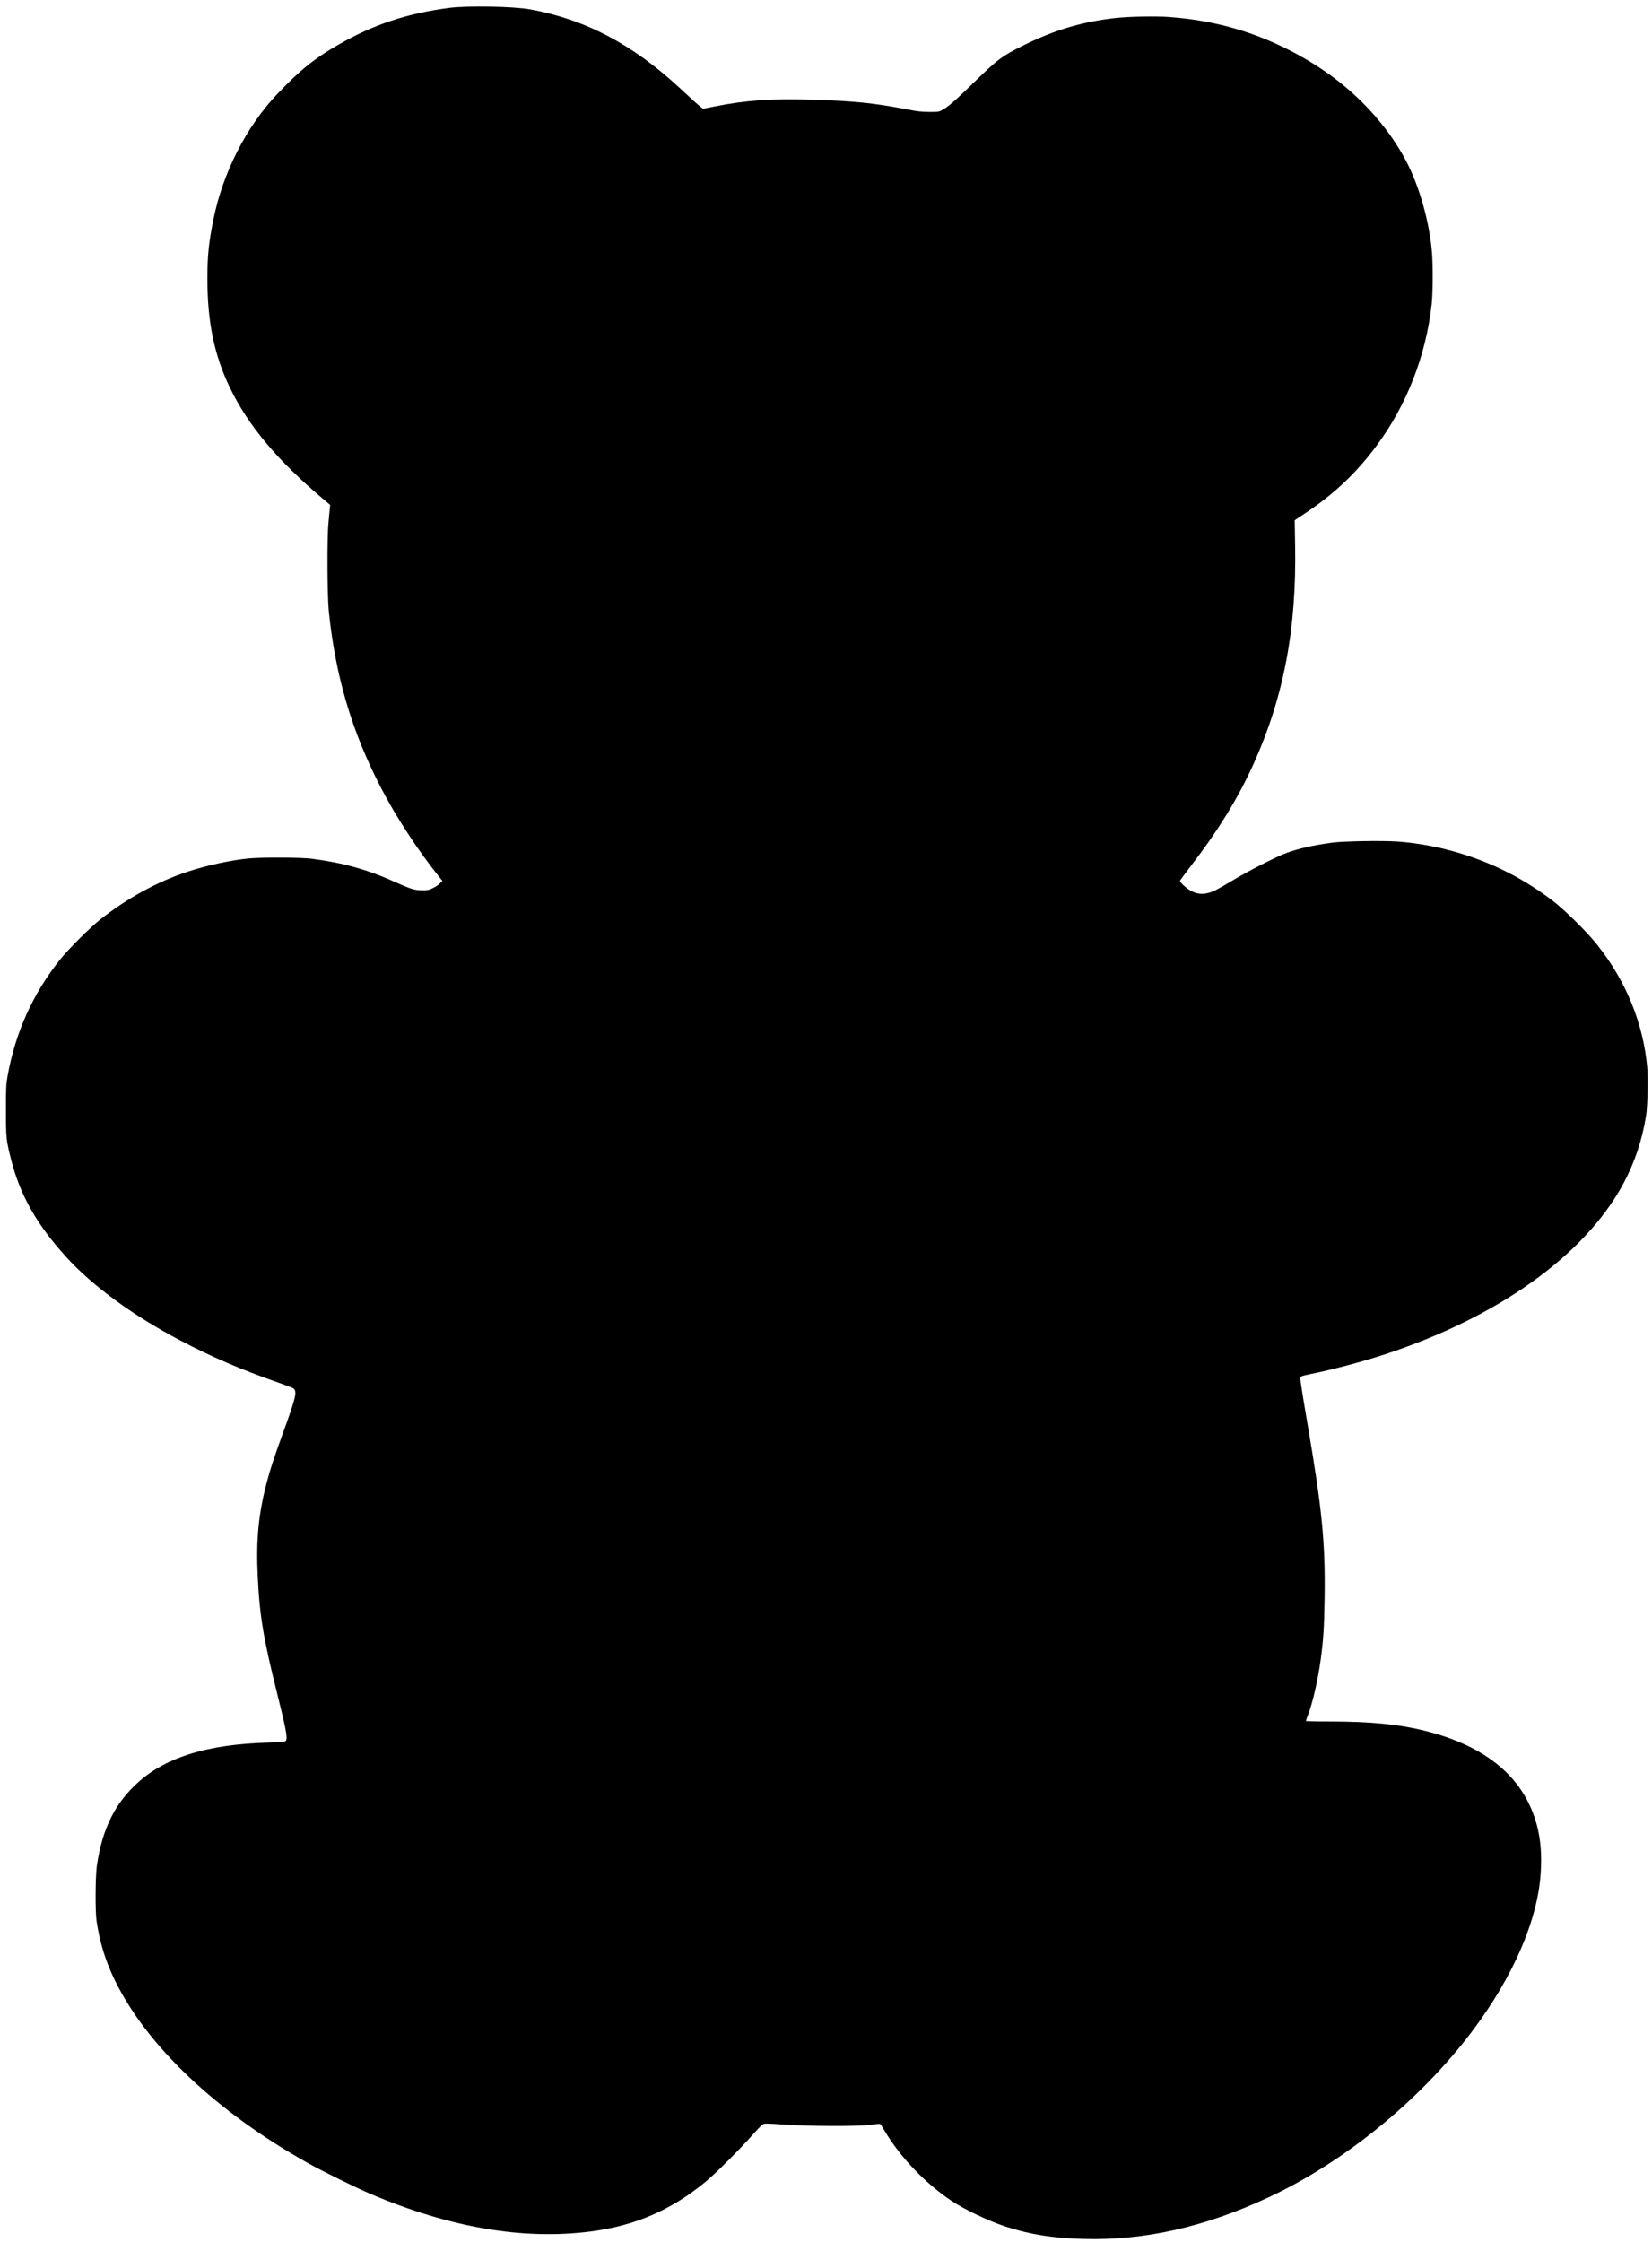 <?xml version="1.0" encoding="UTF-8" standalone="yes"?>
<svg version="1.0" xmlns="http://www.w3.org/2000/svg" width="1886pt" height="2560pt" viewBox="0 0 2358 3200" preserveAspectRatio="xMidYMid meet">
  <g transform="translate(0,3200) scale(0.1,-0.1)" fill="#000000" stroke="none">
    <path d="M6406 31890 c-604 -80 -1075 -237 -1576 -525 -344 -197 -552 -366
-874 -705 -442 -467 -778 -1128 -911 -1795 -66 -329 -85 -517 -85 -836 0 -619
97 -1092 320 -1556 261 -543 681 -1045 1339 -1598 l94 -79 -7 -65 c-3 -36 -11
-124 -18 -196 -21 -213 -17 -1038 5 -1255 95 -928 329 -1721 747 -2526 217
-419 531 -898 841 -1283 l33 -41 -35 -36 c-19 -19 -63 -50 -99 -67 -58 -29
-73 -32 -155 -32 -108 1 -160 17 -390 120 -390 176 -747 275 -1190 331 -156
19 -686 22 -890 4 -238 -21 -596 -97 -866 -186 -441 -144 -874 -381 -1265
-691 -141 -112 -456 -427 -568 -568 -391 -493 -635 -1036 -748 -1662 -21 -118
-23 -155 -23 -488 0 -401 3 -427 75 -710 129 -506 368 -927 791 -1391 373
-409 958 -837 1631 -1189 442 -232 856 -410 1371 -590 114 -40 218 -80 231
-88 61 -41 44 -119 -139 -622 -136 -374 -194 -551 -245 -751 -112 -437 -146
-803 -121 -1313 28 -577 80 -884 288 -1716 123 -492 142 -607 108 -635 -14
-11 -72 -16 -266 -22 -837 -25 -1421 -202 -1819 -550 -341 -299 -528 -668
-607 -1203 -22 -153 -25 -650 -5 -790 48 -317 126 -570 262 -850 456 -935
1451 -1877 2755 -2608 207 -116 684 -351 893 -440 1131 -481 2175 -660 3139
-537 639 82 1158 307 1650 715 139 115 470 446 647 645 75 85 149 162 165 170
25 14 54 14 297 -3 383 -26 1066 -28 1248 -3 107 15 130 15 137 4 5 -7 36 -58
69 -113 223 -368 573 -731 944 -979 183 -122 532 -288 771 -366 350 -113 675
-165 1115 -176 870 -23 1725 169 2635 593 1082 503 2169 1390 2909 2373 582
773 933 1581 977 2250 17 259 1 476 -51 678 -177 685 -719 1143 -1612 1362
-374 92 -769 130 -1355 130 -183 0 -333 4 -333 8 0 5 11 37 25 73 69 175 143
495 185 794 40 291 51 473 57 893 11 787 -36 1260 -242 2467 -42 242 -83 493
-92 559 -16 111 -16 119 0 131 9 7 68 22 129 34 297 58 741 176 1053 278 1625
532 2860 1414 3413 2435 161 297 272 627 327 973 22 137 31 537 16 702 -59
628 -305 1228 -714 1741 -153 193 -480 514 -659 647 -460 344 -946 575 -1502
715 -222 56 -488 98 -695 111 -227 15 -775 5 -926 -16 -271 -37 -480 -84 -650
-146 -136 -49 -557 -263 -765 -390 -102 -61 -217 -127 -255 -145 -135 -65
-243 -66 -353 -3 -67 38 -156 123 -149 142 3 7 72 101 154 208 390 506 676
971 894 1454 433 960 617 1928 595 3131 l-6 351 173 116 c397 266 713 567 991
942 435 586 709 1289 791 2025 17 157 20 530 5 730 -33 430 -177 947 -366
1308 -230 441 -592 860 -1021 1185 -217 164 -456 310 -717 438 -515 253 -1051
396 -1651 440 -195 14 -586 6 -775 -16 -469 -54 -859 -170 -1299 -388 -308
-152 -372 -200 -727 -547 -250 -244 -357 -337 -444 -382 -41 -21 -57 -23 -180
-22 -110 1 -169 8 -320 37 -471 91 -748 119 -1350 137 -589 17 -937 -7 -1383
-95 l-171 -34 -31 23 c-35 27 -133 115 -306 276 -673 623 -1347 977 -2129
1119 -242 44 -900 56 -1164 21z"/>
  </g>
</svg>